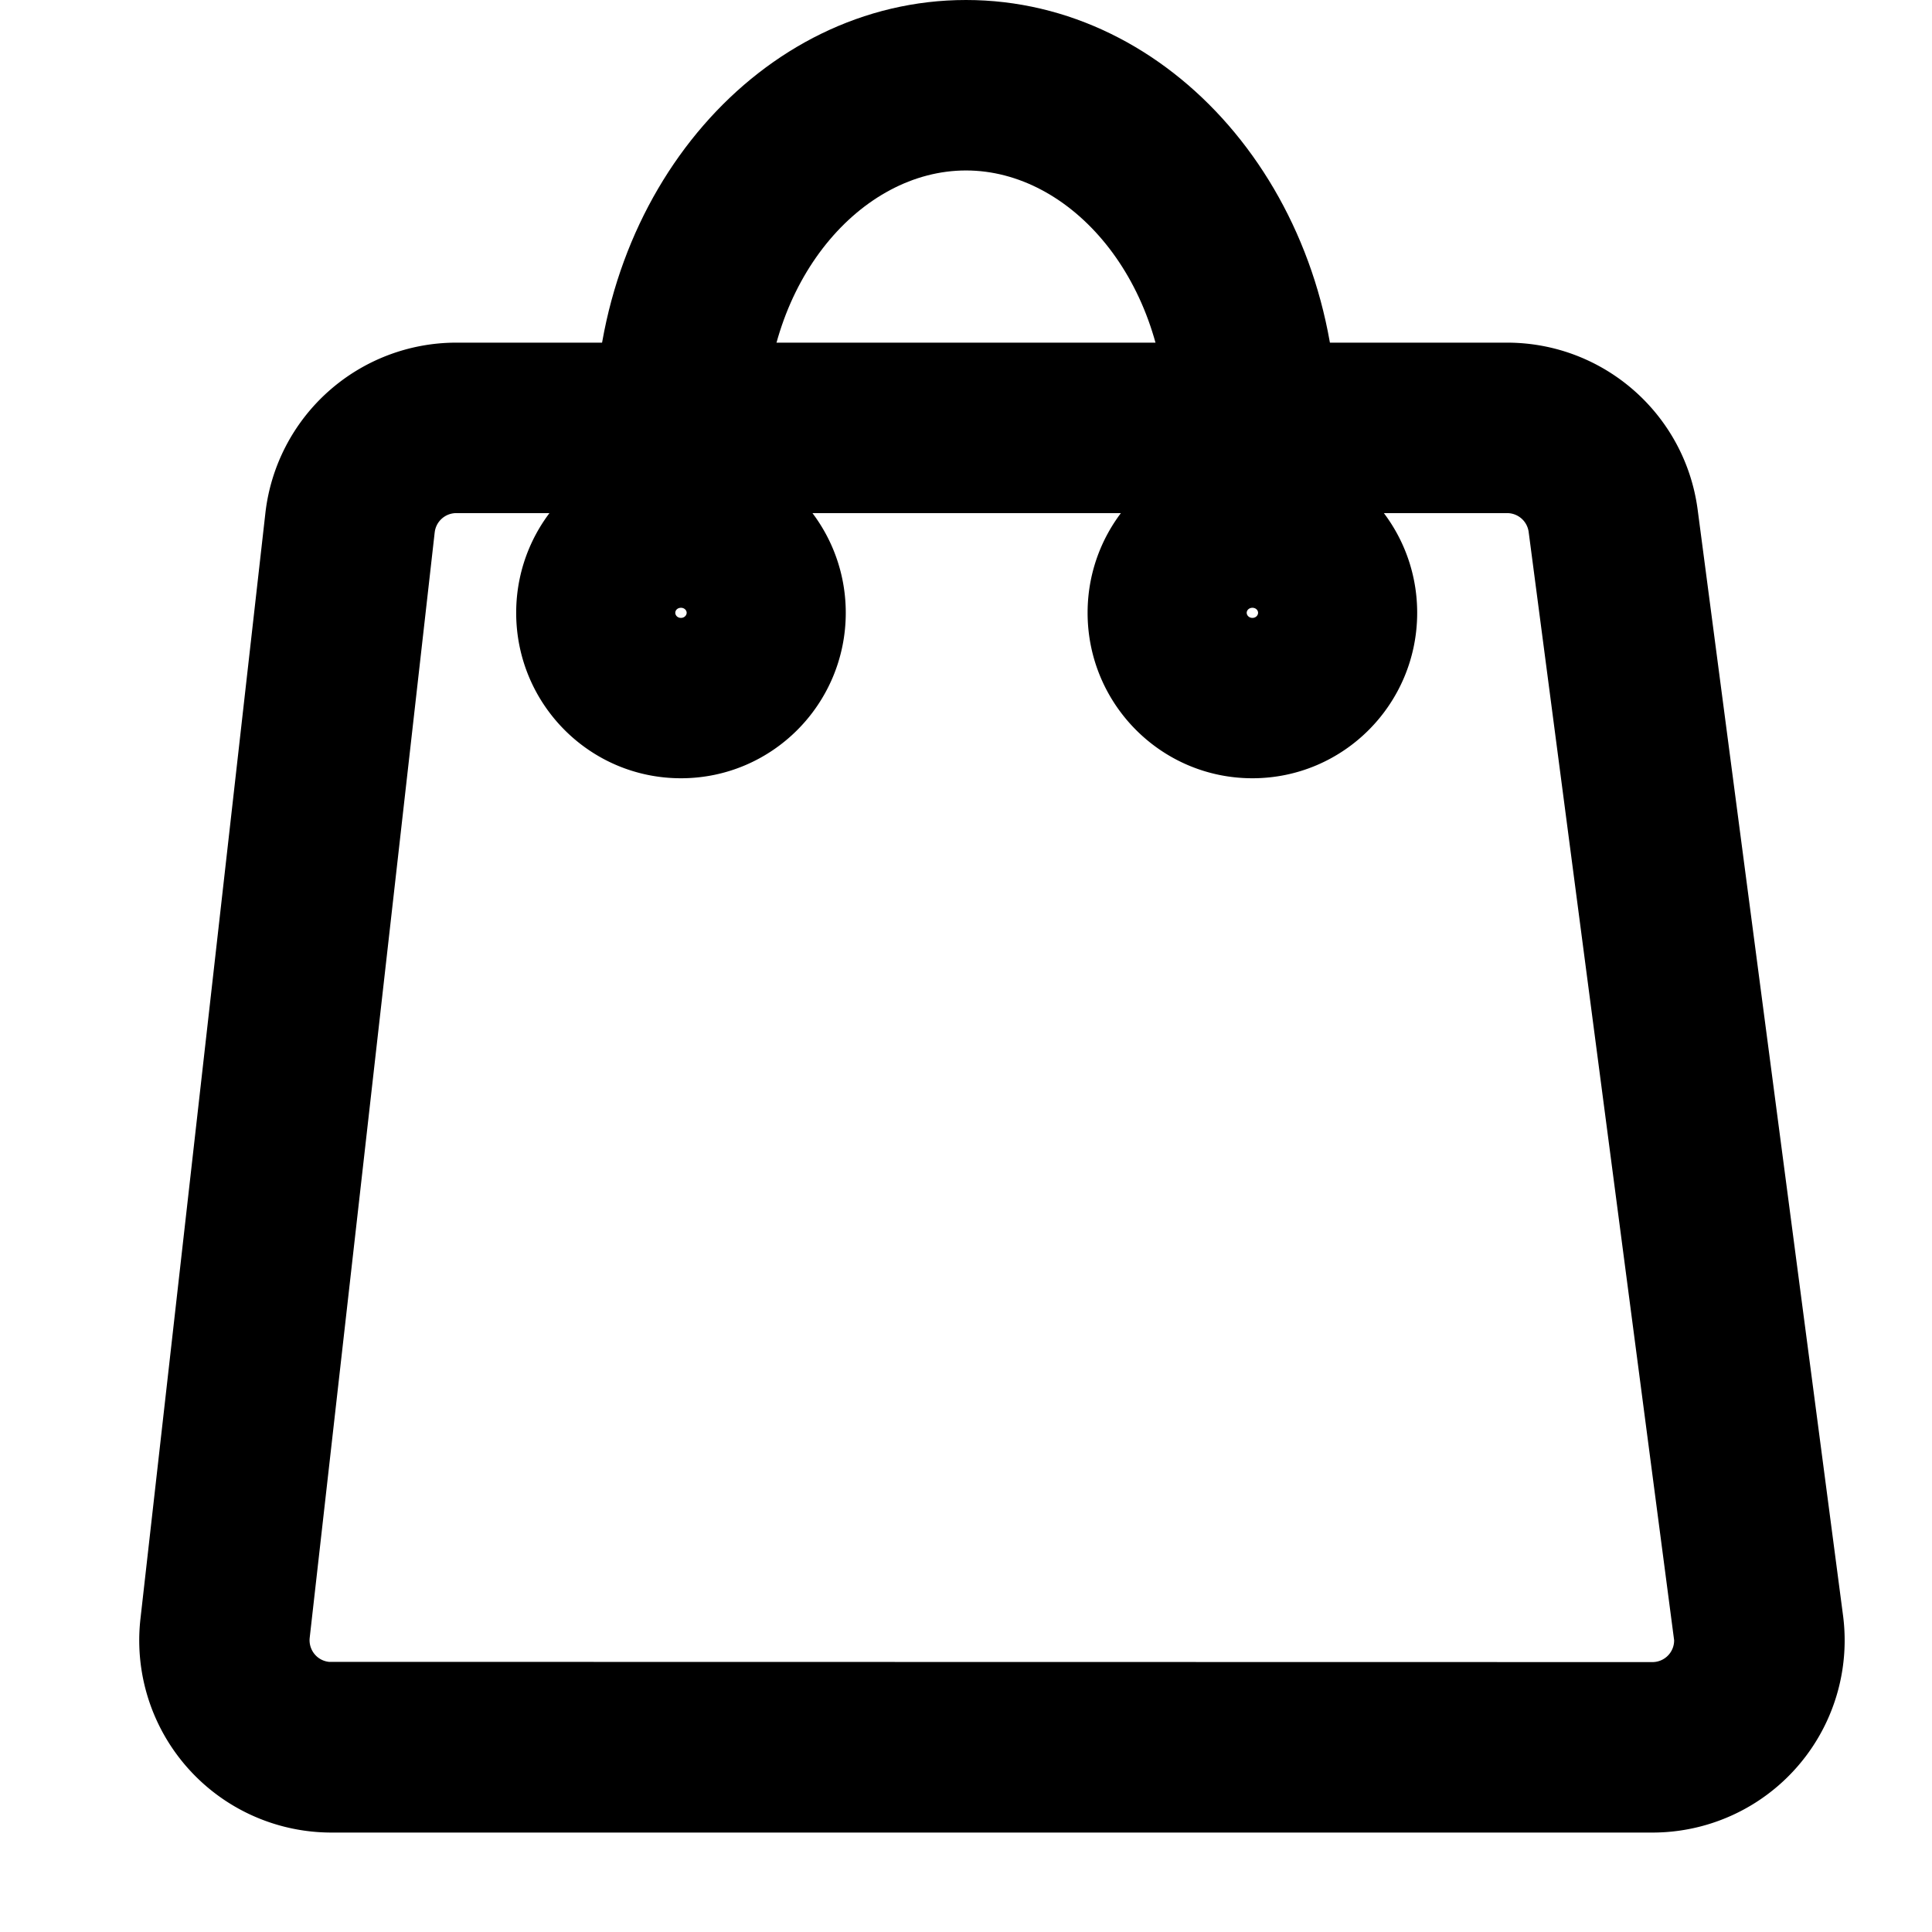 <?xml version="1.0" standalone="no"?><!DOCTYPE svg PUBLIC "-//W3C//DTD SVG 1.1//EN" "http://www.w3.org/Graphics/SVG/1.1/DTD/svg11.dtd"><svg t="1737437316746" class="icon" viewBox="0 0 1024 1024" version="1.1" xmlns="http://www.w3.org/2000/svg" p-id="4186" xmlns:xlink="http://www.w3.org/1999/xlink" width="16" height="16"><path d="M315.211 283.467v-56.681C315.211 101.496 403.336 0 512 0c108.664 0 196.789 101.557 196.789 226.786v56.621h-90.353v-56.621c0-78.005-50.718-136.433-106.436-136.433S405.564 148.78 405.564 226.786v56.621h-90.353z m90.353 0h-90.353v-56.681C315.211 101.496 403.336 0 512 0c108.664 0 196.789 101.557 196.789 226.786v56.621h-90.353v-56.621c0-78.005-50.718-136.433-106.436-136.433S405.564 148.78 405.564 226.786v56.621z" p-id="4187"></path><path d="M230.4 282.142l-66.259 585.97c-0.662 6.324 3.855 12.046 10.24 12.709l701.44 0.12a11.505 11.505 0 0 0 11.505-11.565l-77.101-587.415a11.505 11.505 0 0 0-11.445-9.999H241.845a11.505 11.505 0 0 0-11.445 10.24z m-89.75-10.12a101.858 101.858 0 0 1 101.195-90.413H798.78c51.14 0 94.329 37.888 101.015 88.546l77.04 585.97a101.858 101.858 0 0 1-101.014 115.17H175.646A101.858 101.858 0 0 1 74.451 857.93l66.198-585.908z m220.28 140.47c-48.37 0-87.341-39.334-87.341-87.703 0-48.309 38.972-87.643 87.34-87.643 48.31 0 87.342 39.334 87.342 87.643 0 48.369-39.032 87.702-87.341 87.702z m0-90.354c-1.807 0-3.012 1.265-3.012 2.65 0 1.386 1.205 2.711 3.012 2.711 1.747 0 3.012-1.325 3.012-2.71s-1.265-2.65-3.012-2.65z m302.863 90.353c-48.309 0-87.341-39.333-87.341-87.702 0-48.309 39.032-87.643 87.34-87.643 48.31 0 87.342 39.334 87.342 87.643 0 48.369-39.032 87.702-87.341 87.702z m0-90.353c-1.747 0-3.012 1.265-3.012 2.65 0 1.386 1.265 2.711 3.012 2.711 1.807 0 3.012-1.325 3.012-2.71s-1.205-2.65-3.012-2.65z" p-id="4188"></path></svg>